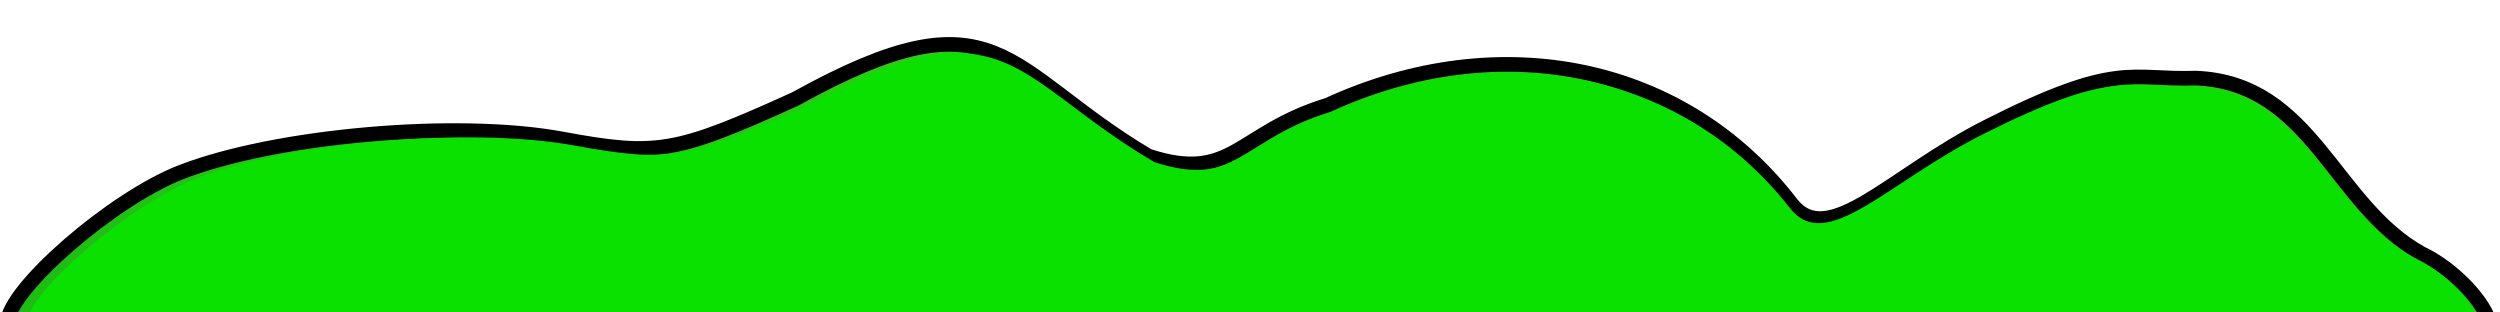 <?xml version="1.0" encoding="UTF-8" standalone="no"?>
<!-- Created with Inkscape (http://www.inkscape.org/) -->
<svg
   xmlns:dc="http://purl.org/dc/elements/1.1/"
   xmlns:cc="http://creativecommons.org/ns#"
   xmlns:rdf="http://www.w3.org/1999/02/22-rdf-syntax-ns#"
   xmlns:svg="http://www.w3.org/2000/svg"
   xmlns="http://www.w3.org/2000/svg"
   xmlns:xlink="http://www.w3.org/1999/xlink"
   xmlns:sodipodi="http://sodipodi.sourceforge.net/DTD/sodipodi-0.dtd"
   xmlns:inkscape="http://www.inkscape.org/namespaces/inkscape"
   width="256"
   height="32"
   id="svg2"
   sodipodi:version="0.32"
   inkscape:version="0.46"
   version="1.0"
   sodipodi:docname="small_2.svg"
   inkscape:output_extension="org.inkscape.output.svg.inkscape"
   inkscape:export-filename="D:\Dateien\Desktop\Secret Maryo Chronicles\SMC\data\pixmaps\ground\green_1\hedges\small_2.png"
   inkscape:export-xdpi="180"
   inkscape:export-ydpi="180"
   sodipodi:docbase="D:\Dateien\Desktop\Secret Maryo Chronicles\Drafts\Game\needcoffee\level\jungle\grass">
  <sodipodi:namedview
     id="base"
     pagecolor="#000000"
     bordercolor="#666666"
     borderopacity="1.0"
     inkscape:pageopacity="0"
     inkscape:pageshadow="2"
     inkscape:zoom="2"
     inkscape:cx="114.97318"
     inkscape:cy="76.219214"
     inkscape:document-units="px"
     inkscape:current-layer="g3210"
     showgrid="false"
     inkscape:showpageshadow="false"
     inkscape:window-width="1254"
     inkscape:window-height="946"
     inkscape:window-x="20"
     inkscape:window-y="15"
     showguides="true"
     inkscape:guide-bbox="true" />
  <defs
     id="defs4">
    <linearGradient
       id="linearGradient3219">
      <stop
         id="stop3221"
         offset="0"
         style="stop-color:#00e000;stop-opacity:1;" />
      <stop
         style="stop-color:#00e000;stop-opacity:1;"
         offset="0.798"
         id="stop3223" />
      <stop
         id="stop3225"
         offset="1"
         style="stop-color:#04fe04;stop-opacity:1;" />
    </linearGradient>
    <linearGradient
       id="linearGradient3260">
      <stop
         id="stop3262"
         offset="0"
         style="stop-color:#25ff07;stop-opacity:1;" />
      <stop
         style="stop-color:#07f307;stop-opacity:0.579;"
         offset="0.857"
         id="stop3264" />
      <stop
         id="stop3266"
         offset="1"
         style="stop-color:#04ff04;stop-opacity:0.453;" />
    </linearGradient>
    <inkscape:perspective
       sodipodi:type="inkscape:persp3d"
       inkscape:vp_x="0 : 128 : 1"
       inkscape:vp_y="0 : 1000 : 0"
       inkscape:vp_z="512 : 128 : 1"
       inkscape:persp3d-origin="256 : 85.333333 : 1"
       id="perspective32" />
    <linearGradient
       id="linearGradient3187">
      <stop
         style="stop-color:#2dcc17;stop-opacity:1;"
         offset="0"
         id="stop3189" />
      <stop
         style="stop-color:#1fbc15;stop-opacity:1;"
         offset="1"
         id="stop3191" />
    </linearGradient>
    <linearGradient
       id="linearGradient3173">
      <stop
         style="stop-color:#25ff07;stop-opacity:1;"
         offset="0"
         id="stop3175" />
      <stop
         id="stop3183"
         offset="0.5"
         style="stop-color:#07f307;stop-opacity:0.621;" />
      <stop
         style="stop-color:#04ff04;stop-opacity:0.388;"
         offset="1"
         id="stop3177" />
    </linearGradient>
    <filter
       id="filter3192"
       inkscape:label="filter2"
       width="1"
       height="1"
       x="0"
       y="0">
      <feTurbulence
         id="feTurbulence3194"
         type="turbulence"
         baseFrequency="0.38"
         numOctaves="1"
         seed="325"
         result="result0"
         in="SourceGraphic" />
      <feColorMatrix
         id="feColorMatrix3198"
         type="matrix"
         values="0 1.3 0 0 0 0.2 2.8 0.1 0.9 0 0 0 0 0 0 0.2 0.1 0.5 0.1 0 "
         result="result1" />
      <feComposite
         id="feComposite3216"
         in2="SourceGraphic"
         operator="in" />
    </filter>
    <filter
       id="filter3209"
       inkscape:label="filter4">
      <feGaussianBlur
         stdDeviation="4"
         id="feGaussianBlur3174"
         in="SourceGraphic" />
      <feDiffuseLighting
         id="feDiffuseLighting3225"
         surfaceScale="2"
         diffuseConstant="1.1"
         kernelUnitLength="0.01"
         lighting-color="rgb(255,255,255)">
        <feDistantLight
           id="feDistantLight3982"
           azimuth="237"
           elevation="54" />
      </feDiffuseLighting>
      <feComposite
         id="feComposite3217"
         in="result0"
         in2="SourceGraphic"
         operator="arithmetic"
         k1="1"
         k2="0"
         k3="0"
         k4="2.7755575615628914e-017" />
      <feGaussianBlur
         stdDeviation="1.5"
         id="feGaussianBlur3185" />
    </filter>
    <inkscape:perspective
       id="perspective2412"
       inkscape:persp3d-origin="372.04724 : 350.78739 : 1"
       inkscape:vp_z="744.09448 : 526.18109 : 1"
       inkscape:vp_y="0 : 1000 : 0"
       inkscape:vp_x="0 : 526.18109 : 1"
       sodipodi:type="inkscape:persp3d" />
    <radialGradient
       inkscape:collect="always"
       xlink:href="#linearGradient3187"
       id="radialGradient3240"
       cx="-349.167"
       cy="759.877"
       fx="-349.167"
       fy="759.877"
       r="64.67"
       gradientTransform="matrix(1,0,0,0.123,0,666.604)"
       gradientUnits="userSpaceOnUse" />
    <linearGradient
       inkscape:collect="always"
       xlink:href="#linearGradient3173"
       id="linearGradient3254"
       x1="-413.836"
       y1="759.877"
       x2="-284.497"
       y2="759.877"
       gradientUnits="userSpaceOnUse" />
    <filter
       inkscape:collect="always"
       id="filter3310">
      <feGaussianBlur
         inkscape:collect="always"
         stdDeviation="0.226"
         id="feGaussianBlur3312" />
    </filter>
    <filter
       inkscape:collect="always"
       id="filter3336">
      <feGaussianBlur
         inkscape:collect="always"
         stdDeviation="0.578"
         id="feGaussianBlur3338" />
    </filter>
    <linearGradient
       inkscape:collect="always"
       xlink:href="#linearGradient3187"
       id="linearGradient3196"
       x1="-61.389"
       y1="452.643"
       x2="-62.218"
       y2="477.143"
       gradientUnits="userSpaceOnUse"
       gradientTransform="translate(-1.118,-2.4e-4)" />
    <linearGradient
       inkscape:collect="always"
       xlink:href="#linearGradient3173"
       id="linearGradient3212"
       x1="-389.057"
       y1="757.927"
       x2="-379.818"
       y2="764.62"
       gradientUnits="userSpaceOnUse" />
    <linearGradient
       inkscape:collect="always"
       xlink:href="#linearGradient3173"
       id="linearGradient3214"
       gradientUnits="userSpaceOnUse"
       x1="-375.057"
       y1="761.427"
       x2="-374.318"
       y2="773.12" />
    <linearGradient
       inkscape:collect="always"
       xlink:href="#linearGradient3219"
       id="linearGradient3217"
       gradientUnits="userSpaceOnUse"
       x1="-374.557"
       y1="757.927"
       x2="-374.318"
       y2="769.62"
       gradientTransform="translate(315.756,-290.946)" />
  </defs>
  <g
     transform="translate(-56.847,-735.334)"
     inkscape:label="plants"
     id="layer2"
     inkscape:groupmode="layer">
    <g
       id="g3210"
       transform="translate(219.854,288.995)">
      <path
         sodipodi:nodetypes="cssccccscccc"
         id="path2444"
         d="M -162.257,479.441 C -162.257,476.052 -151.517,466.709 -144.473,463.972 C -134.764,460.198 -116.208,458.578 -105.457,460.565 C -95.745,462.361 -93.841,462.035 -81.576,456.474 C -60.713,444.905 -60.25,453.519 -45.42,462.313 C -36.793,465.128 -36.338,459.938 -27.042,457.094 C -9.4,449.003 9.446,452.891 20.419,467.171 C 24.211,472.021 30.464,464.404 40.44,459.335 C 53.897,452.496 55.08,454.573 61.871,454.337 C 73.784,454.836 75.898,467.291 84.961,472.304 C 88.432,473.945 91.561,477.527 91.914,479.441 L -162.257,479.441 z"
         style="fill:url(#linearGradient3196);fill-opacity:1;stroke:#000000;stroke-width:1.5;stroke-miterlimit:4;stroke-dasharray:none;stroke-opacity:1;filter:url(#filter3336)" />
      <path
         style="fill:url(#linearGradient3217);fill-opacity:1;stroke:none;stroke-width:1.516;stroke-miterlimit:4;stroke-dasharray:none;stroke-opacity:1;filter:url(#filter3209)"
         d="M -158.302,478.674 C -158.302,475.233 -147.397,470.923 -140.245,468.143 C -130.388,464.312 -115.628,464.367 -104.713,466.384 C -94.852,468.207 -92.919,466.176 -80.467,460.53 C -59.284,448.785 -58.453,459.206 -43.396,468.135 C -34.638,470.994 -34.536,465.391 -25.098,462.504 C -6.464,453.929 9.063,459.726 23.09,475.14 C 26.939,480.063 33.288,470.238 43.416,465.091 C 57.08,458.147 58.28,458.6 65.175,458.362 C 73.731,461.106 77.743,468.637 83.438,477.99 L -158.302,478.674 z"
         id="path3246"
         sodipodi:nodetypes="cssccccsccc" />
      <path
         sodipodi:type="inkscape:offset"
         inkscape:radius="0"
         inkscape:original="M -64.875 450.90625 C -68.794596 450.62299 -73.738622 452.13065 -81.5625 456.46875 C -93.826903 462.02969 -95.756515 462.3579 -105.46875 460.5625 C -116.21947 458.57511 -134.76005 460.19516 -144.46875 463.96875 C -151.51235 466.70643 -162.25 476.0486 -162.25 479.4375 L 91.90625 479.4375 C 91.552662 477.52361 88.439322 473.95297 84.96875 472.3125 C 75.905979 467.29954 73.788385 454.84189 61.875 454.34375 C 55.084159 454.57889 53.894641 452.50493 40.4375 459.34375 C 30.461828 464.41333 24.197722 472.0058 20.40625 467.15625 C 9.4329289 452.8758 -9.3890475 449.00322 -27.03125 457.09375 C -36.327296 459.93784 -36.779731 465.12755 -45.40625 462.3125 C -54.675087 456.81592 -58.34234 451.37834 -64.875 450.90625 z "
         xlink:href="#path2444"
         style="fill:#0ae100;fill-opacity:1;stroke:none;stroke-width:1.5;stroke-miterlimit:4;stroke-dasharray:none;stroke-opacity:1;filter:url(#filter3192)"
         id="path3340"
         inkscape:href="#path2444"
         d="M -64.375,450.906 C -68.295,450.623 -73.239,452.131 -81.062,456.469 C -93.327,462.03 -95.257,462.358 -104.969,460.562 C -115.719,458.575 -134.26,460.195 -143.969,463.969 C -151.012,466.706 -161.75,476.049 -161.75,479.438 L 92.406,479.438 C 92.053,477.524 88.939,473.953 85.469,472.312 C 76.406,467.3 74.288,454.842 62.375,454.344 C 55.584,454.579 54.395,452.505 40.938,459.344 C 30.962,464.413 24.698,472.006 20.906,467.156 C 9.933,452.876 -8.889,449.003 -26.531,457.094 C -35.827,459.938 -36.28,465.128 -44.906,462.312 C -54.175,456.816 -57.842,451.378 -64.375,450.906 z"
         transform="matrix(0.989,0,0,0.976,-0.374,11.731)" />
    </g>
  </g>
</svg>
